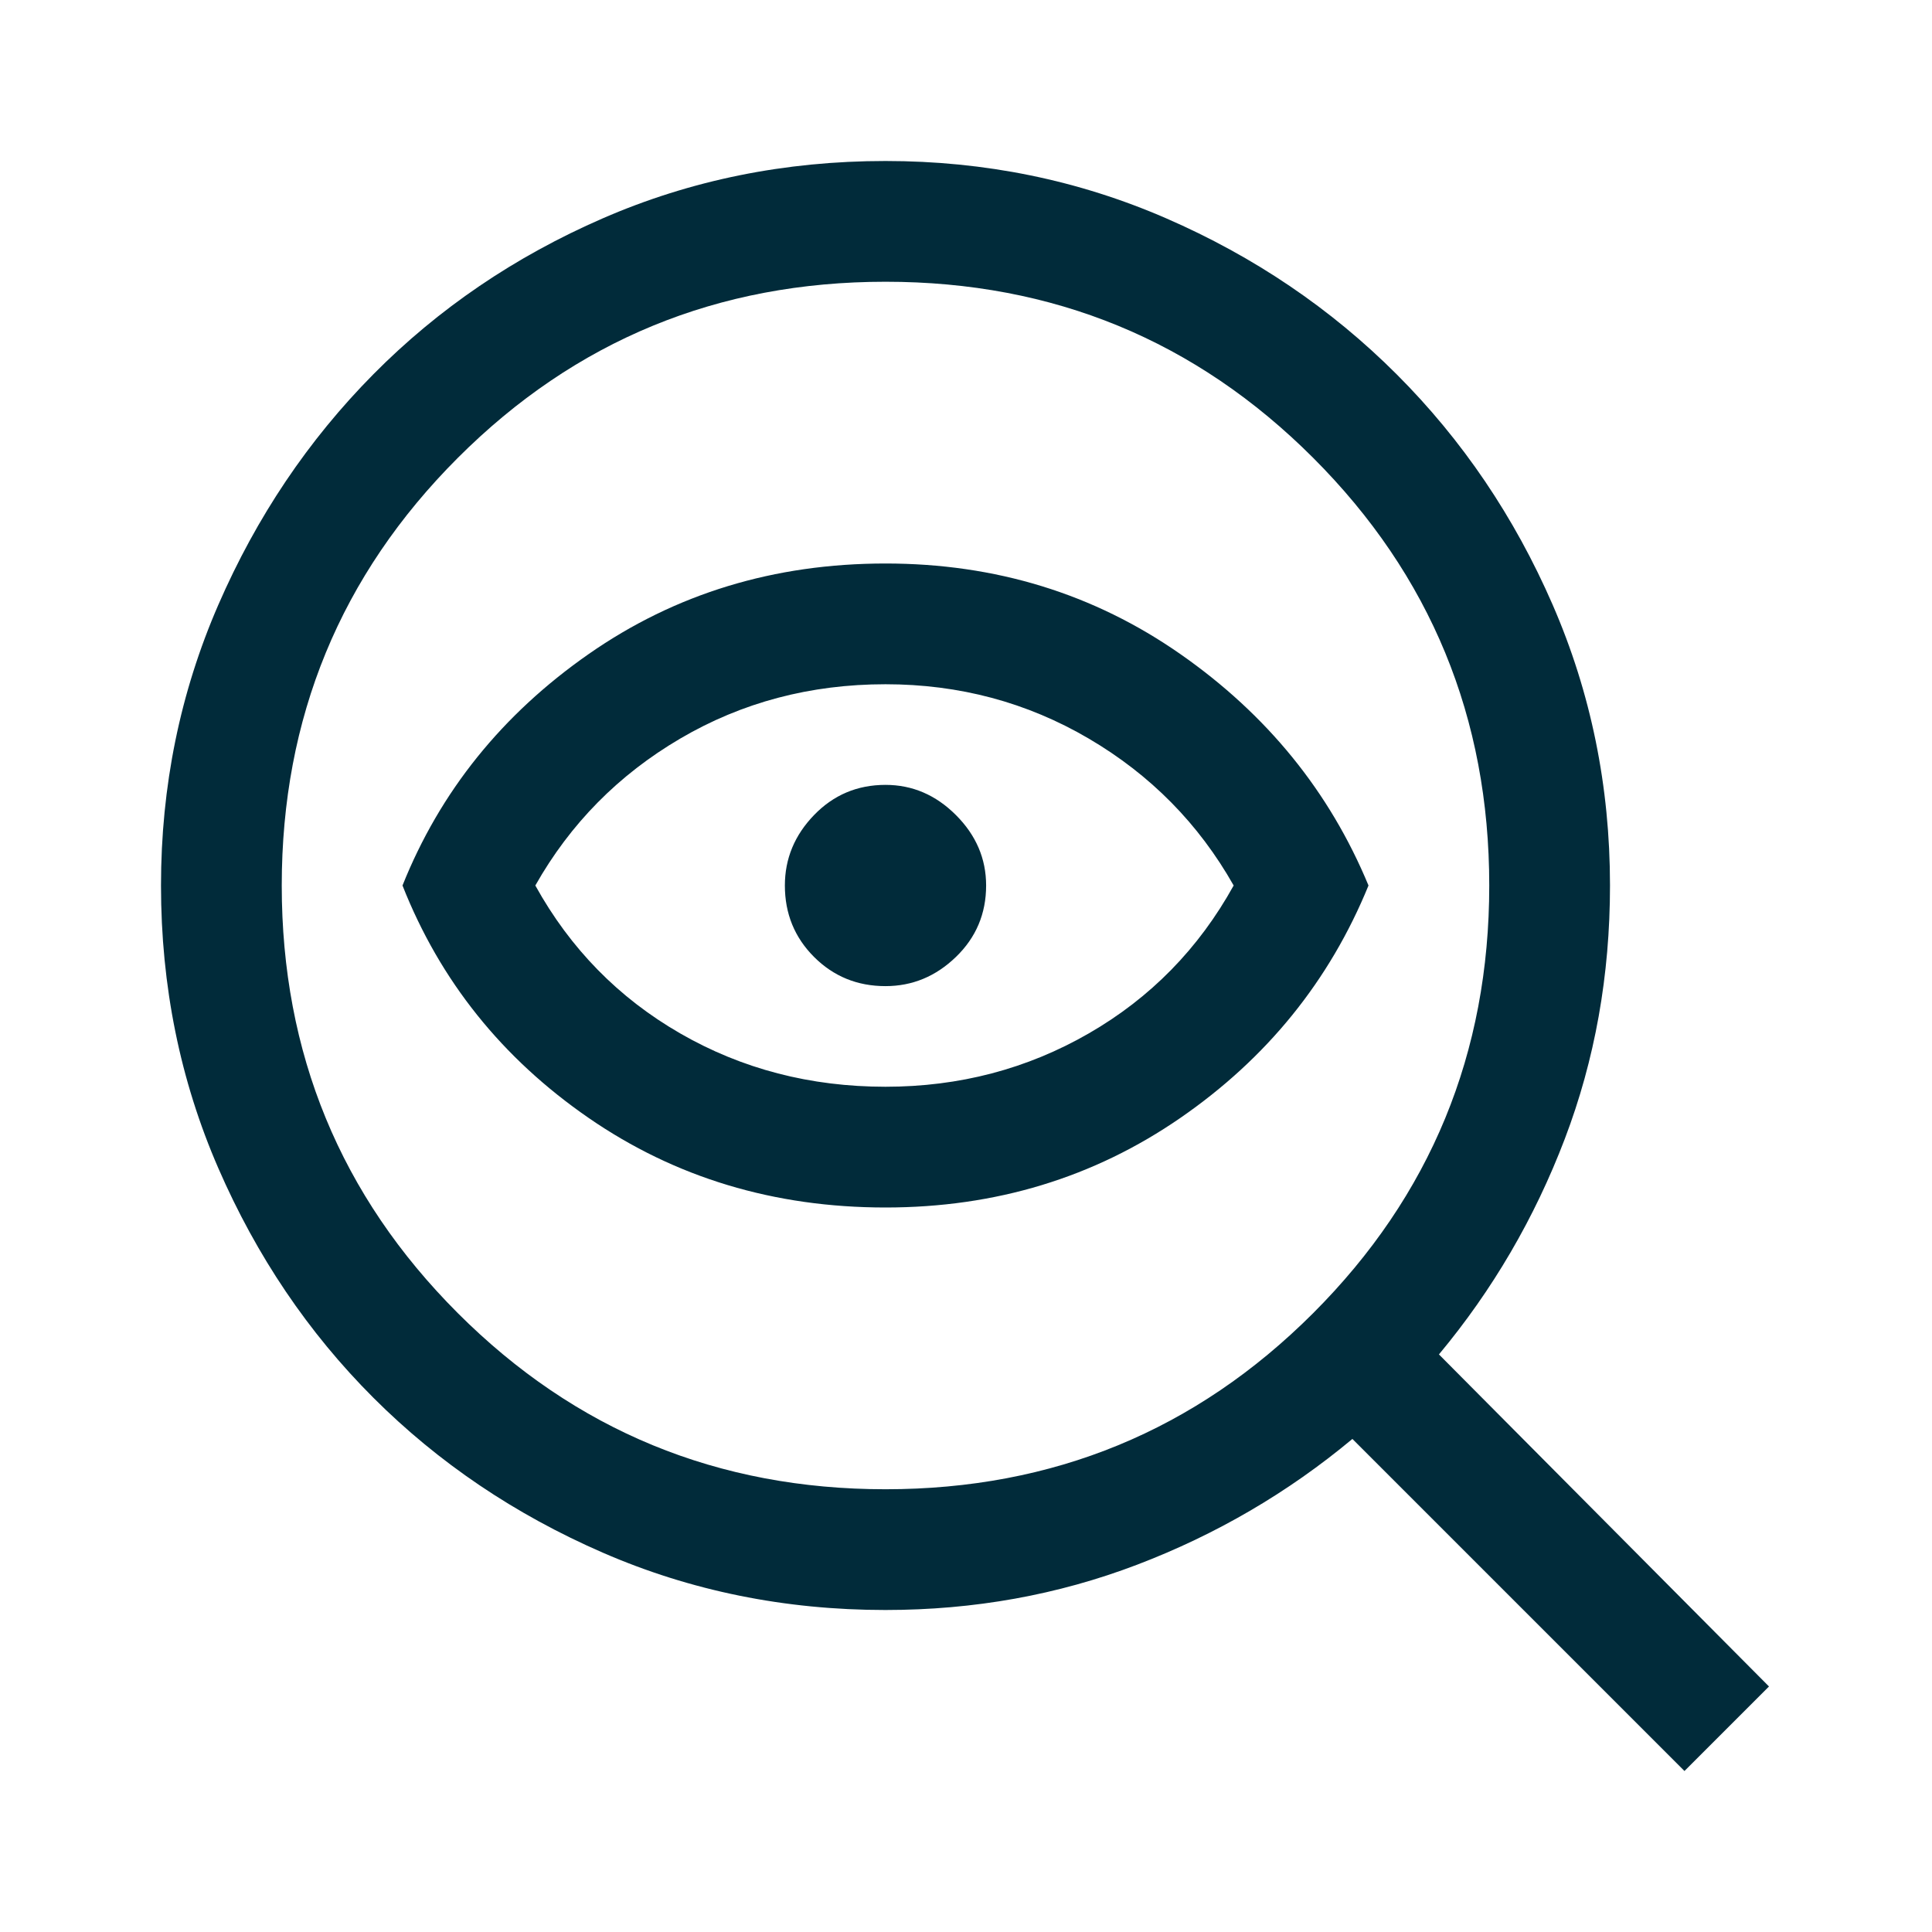 <svg xmlns="http://www.w3.org/2000/svg" height="48px" viewBox="0 -960 960 960" width="48px" fill="#012B3A"><path d="M440-220q125 0 212.5-87.5T740-520q0-125-87.5-212.5T440-820q-125 0-212.5 87.5T140-520q0 125 87.5 212.5T440-220Zm0-300Zm0 160q-83 0-147.5-44.5T200-520q28-70 92.5-115T440-680q82 0 146.5 45T680-520q-29 71-93.5 115.5T440-360Zm0-60q55 0 101-26.5t72-73.5q-26-46-72-73t-101-27q-56 0-102 27t-72 73q26 47 72 73.5T440-420Zm0-50q20 0 35-14.5t15-35.5q0-20-15-35t-35-15q-21 0-35.5 15T390-520q0 21 14.5 35.5T440-470Zm0 310q-75 0-140.5-28.5t-114-77q-48.5-48.5-77-114T80-520q0-74 28.5-139.5t77-114.5q48.5-49 114-77.5T440-880q74 0 139.5 28.5T694-774q49 49 77.5 114.5T800-520q0 67-22.5 126T715-287l164 165-42 42-165-165q-48 40-107 62.5T440-160Z"/></svg>